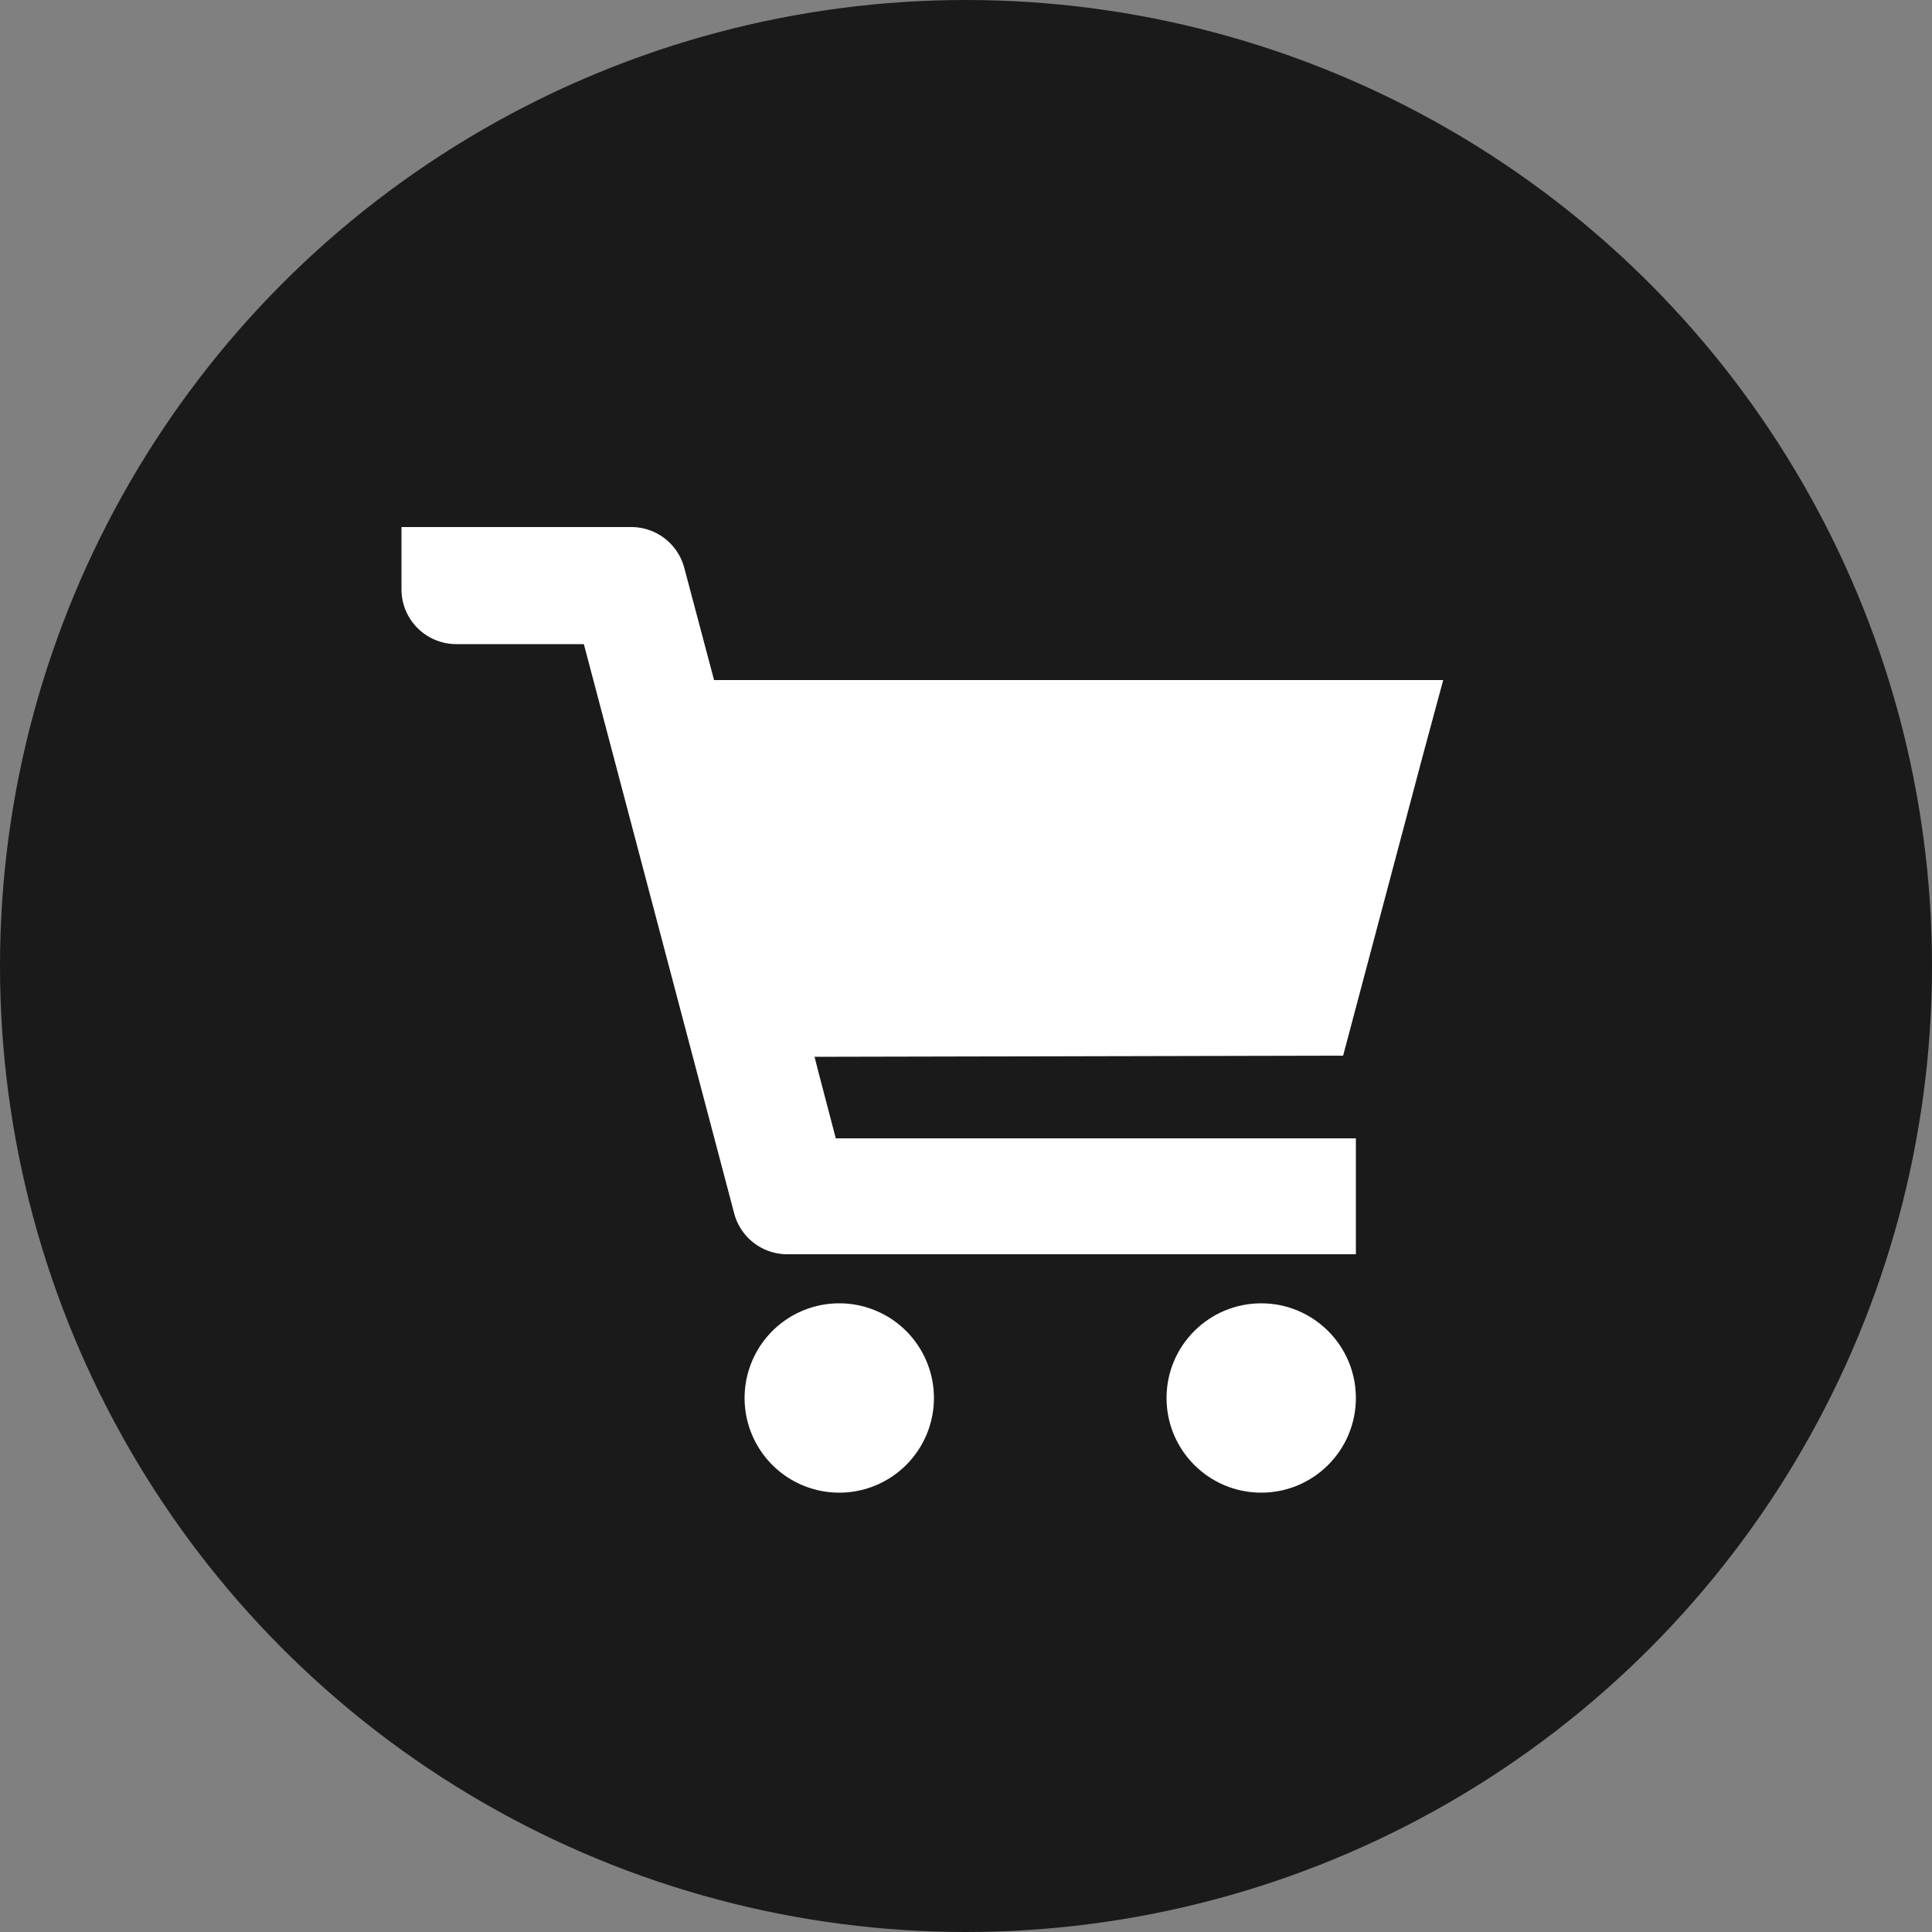 <svg xmlns="http://www.w3.org/2000/svg" viewBox="0 0 50 50"><rect x="0" y="0" width="50" height="50" fill="#808080" stroke="none"/><defs><style>.cls-1{fill:#1a1a1a;}.cls-2{fill:#fff;}</style></defs><g id="element"><circle class="cls-1" cx="25" cy="25" r="25"/><path class="cls-2" d="M34.76,27.32l2.05-7.72.54-2H18.48l-.77-2.9a1.42,1.42,0,0,0-1.37-1.06H10.39v1.6a1.42,1.42,0,0,0,1.42,1.43h3.3L19,31.4a1.42,1.42,0,0,0,1.37,1.06H35.09v-3H21.63l-.44-1.68-.11-.43Z"/><path class="cls-2" d="M21.72,33.73a2.45,2.45,0,1,0,2.45,2.45A2.45,2.45,0,0,0,21.72,33.73Z"/><circle class="cls-2" cx="32.64" cy="36.18" r="2.45"/></g></svg>